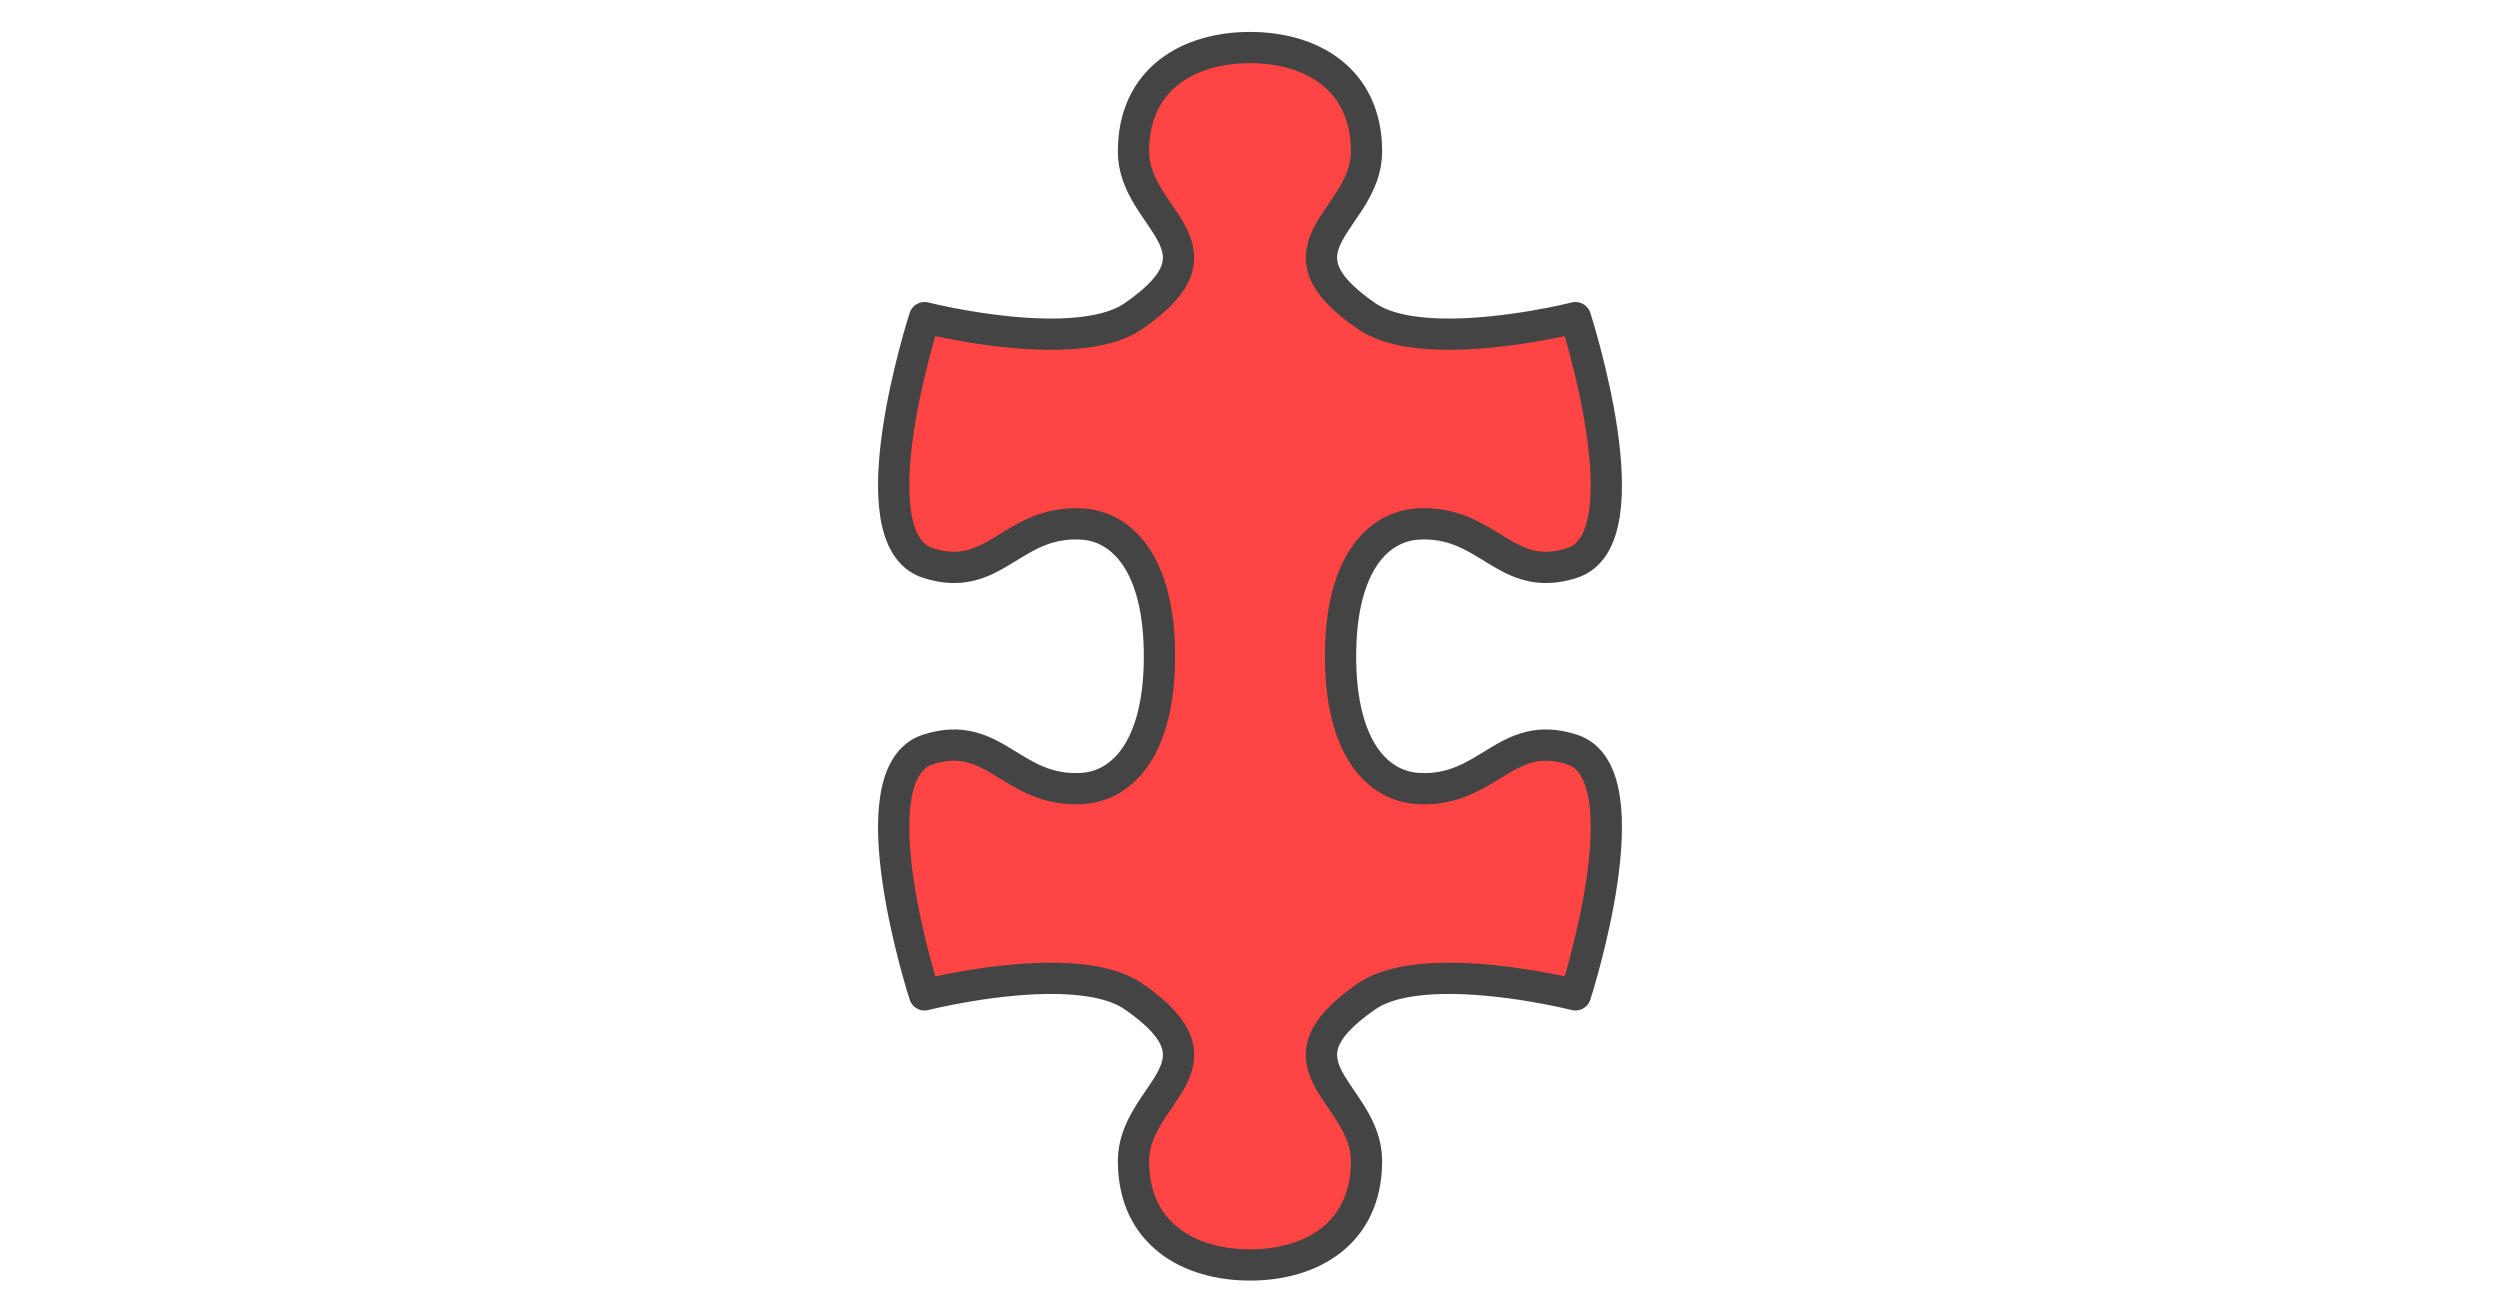 <?xml version="1.0" encoding="UTF-8" standalone="no"?>
<svg
   xmlns:dc="http://purl.org/dc/elements/1.1/"
   xmlns:cc="http://creativecommons.org/ns#"
   xmlns:rdf="http://www.w3.org/1999/02/22-rdf-syntax-ns#"
   xmlns:svg="http://www.w3.org/2000/svg"
   xmlns="http://www.w3.org/2000/svg"
   id="svg10"
   version="1.1"
   style="overflow:visible"
   viewBox="-240 -126 480 252"
   height="1008px"
   width="1920px">
  <defs
     id="defs14" />
  <rect
     id="rect2"
     fill-opacity="0"
     fill="rgb(0,0,0)"
     height="252"
     width="480"
     y="-126"
     x="-240" />
  <svg
     id="svg8"
     version="1.1"
     y="-250"
     x="-250"
     viewBox="-250 -250 500 500"
     height="500"
     width="500"
     style="overflow:visible">
    <g
       style="fill:#ffffff;stroke-linejoin:round"
       id="g6">
      <path
         style="fill:#ff4444;fill-opacity:1;stroke:#444444;stroke-width:6;stroke-linecap:butt;stroke-linejoin:round;stroke-opacity:1"
         id="path4"
         d="m 0,-116.87 c -11.669,0 -22.372,5.932 -22.372,19.957 0,13.167 19.462,18.196 0,31.601 -3.469,2.389 -8.688,3.316 -14.223,3.459 -12.178,0.315 -25.89,-3.159 -25.89,-3.159 0,0 -13.755,42.46 0.624,47.1 12.886,4.158 15.987,-8.187 29.512,-7.484 7.602,0.395 14.965,7.397 14.965,25.397 0,17.999 -7.363,25.001 -14.965,25.397 -13.526,0.704 -16.626,-11.641 -29.512,-7.484 -14.378,4.639 -0.624,47.1 -0.624,47.1 0,0 13.712,-3.473 25.89,-3.159 5.535,0.143 10.754,1.069 14.223,3.459 19.462,13.405 0,18.434 0,31.601 0,14.025 10.703,19.957 22.372,19.957 11.668,0 22.372,-5.932 22.372,-19.957 0,-13.167 -19.462,-18.196 0,-31.601 3.469,-2.389 8.688,-3.316 14.223,-3.459 12.178,-0.315 25.89,3.159 25.89,3.159 0,0 13.755,-42.46 -0.624,-47.1 -12.886,-4.158 -15.987,8.187 -29.512,7.484 -7.602,-0.395 -14.965,-7.397 -14.965,-25.397 0,-17.999 7.363,-25.001 14.965,-25.397 13.526,-0.704 16.626,11.641 29.512,7.484 14.378,-4.639 0.624,-47.1 0.624,-47.1 0,0 -13.712,3.473 -25.89,3.159 -5.535,-0.143 -10.754,-1.069 -14.223,-3.459 -19.462,-13.405 0,-18.434 0,-31.601 0,-14.025 -10.703,-19.957 -22.372,-19.957 z" />
    </g>
  </svg>
</svg>
